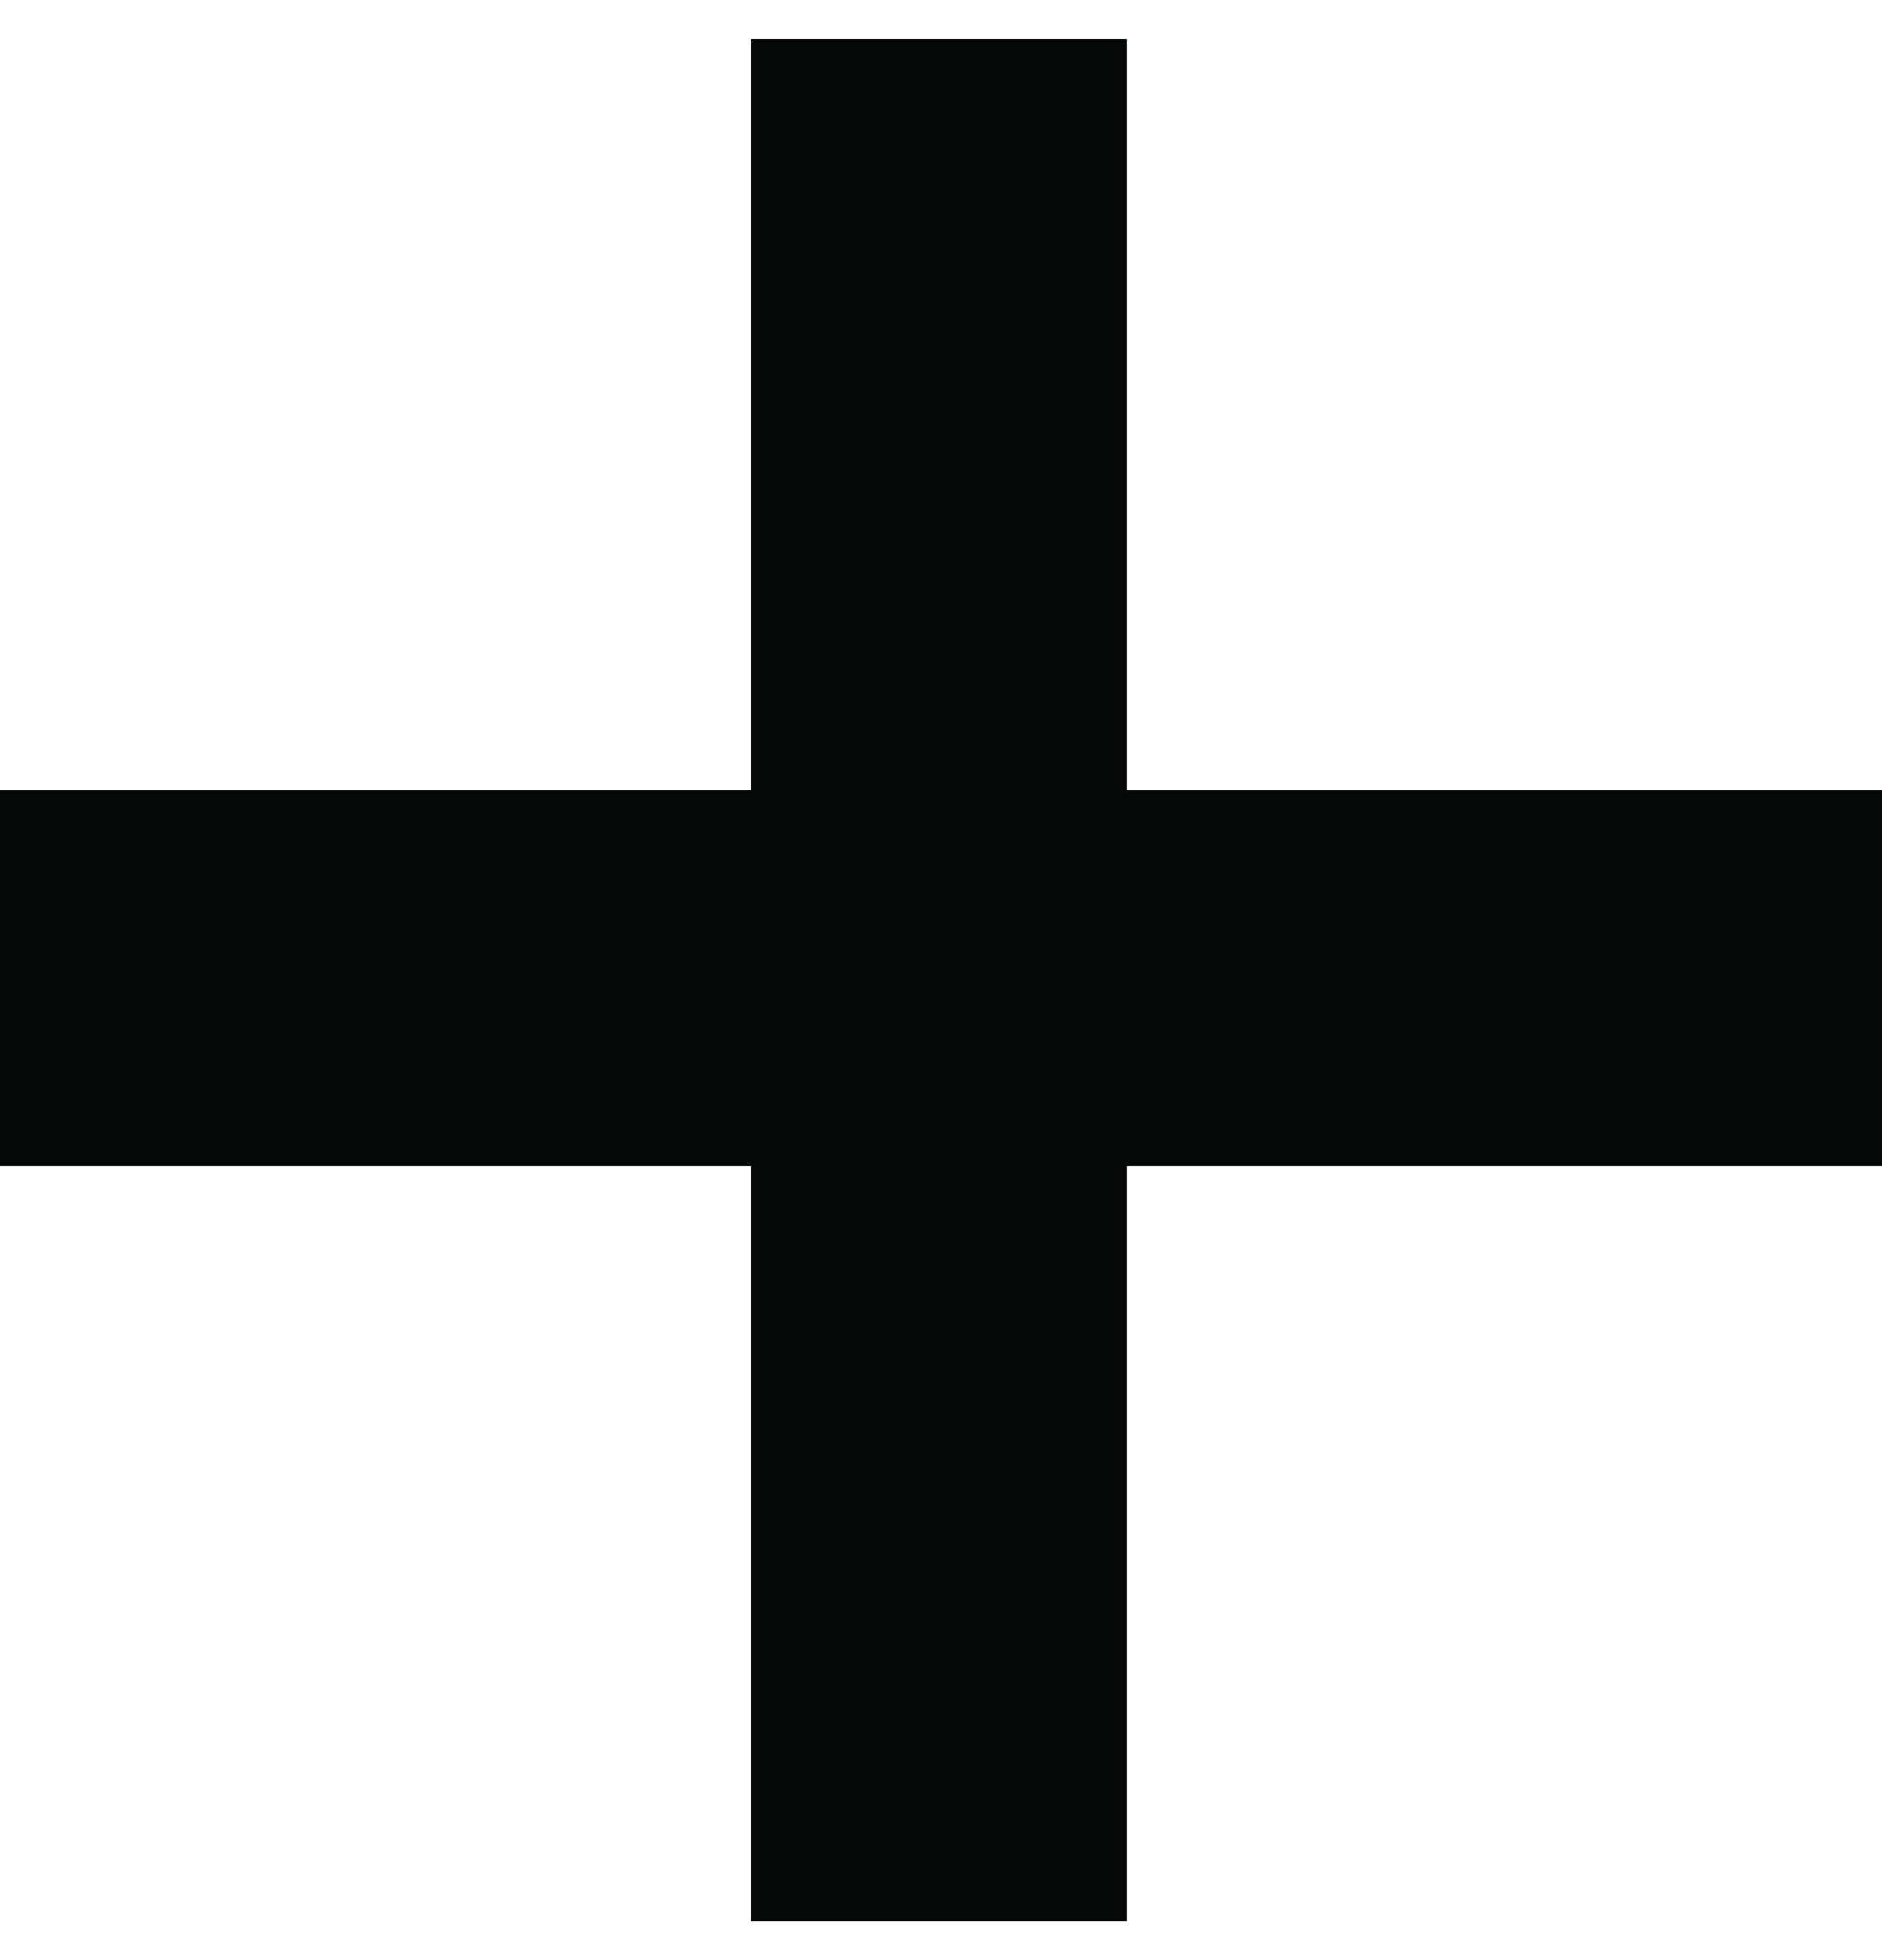 <svg width="24" height="25" viewBox="0 0 24 25" fill="none" xmlns="http://www.w3.org/2000/svg">
<path d="M14.369 24.5H9.58V14.869H0V10.08H9.58V0.5H14.369V10.08H24V14.869H14.369V24.5Z" fill="#060707"/>
</svg>
